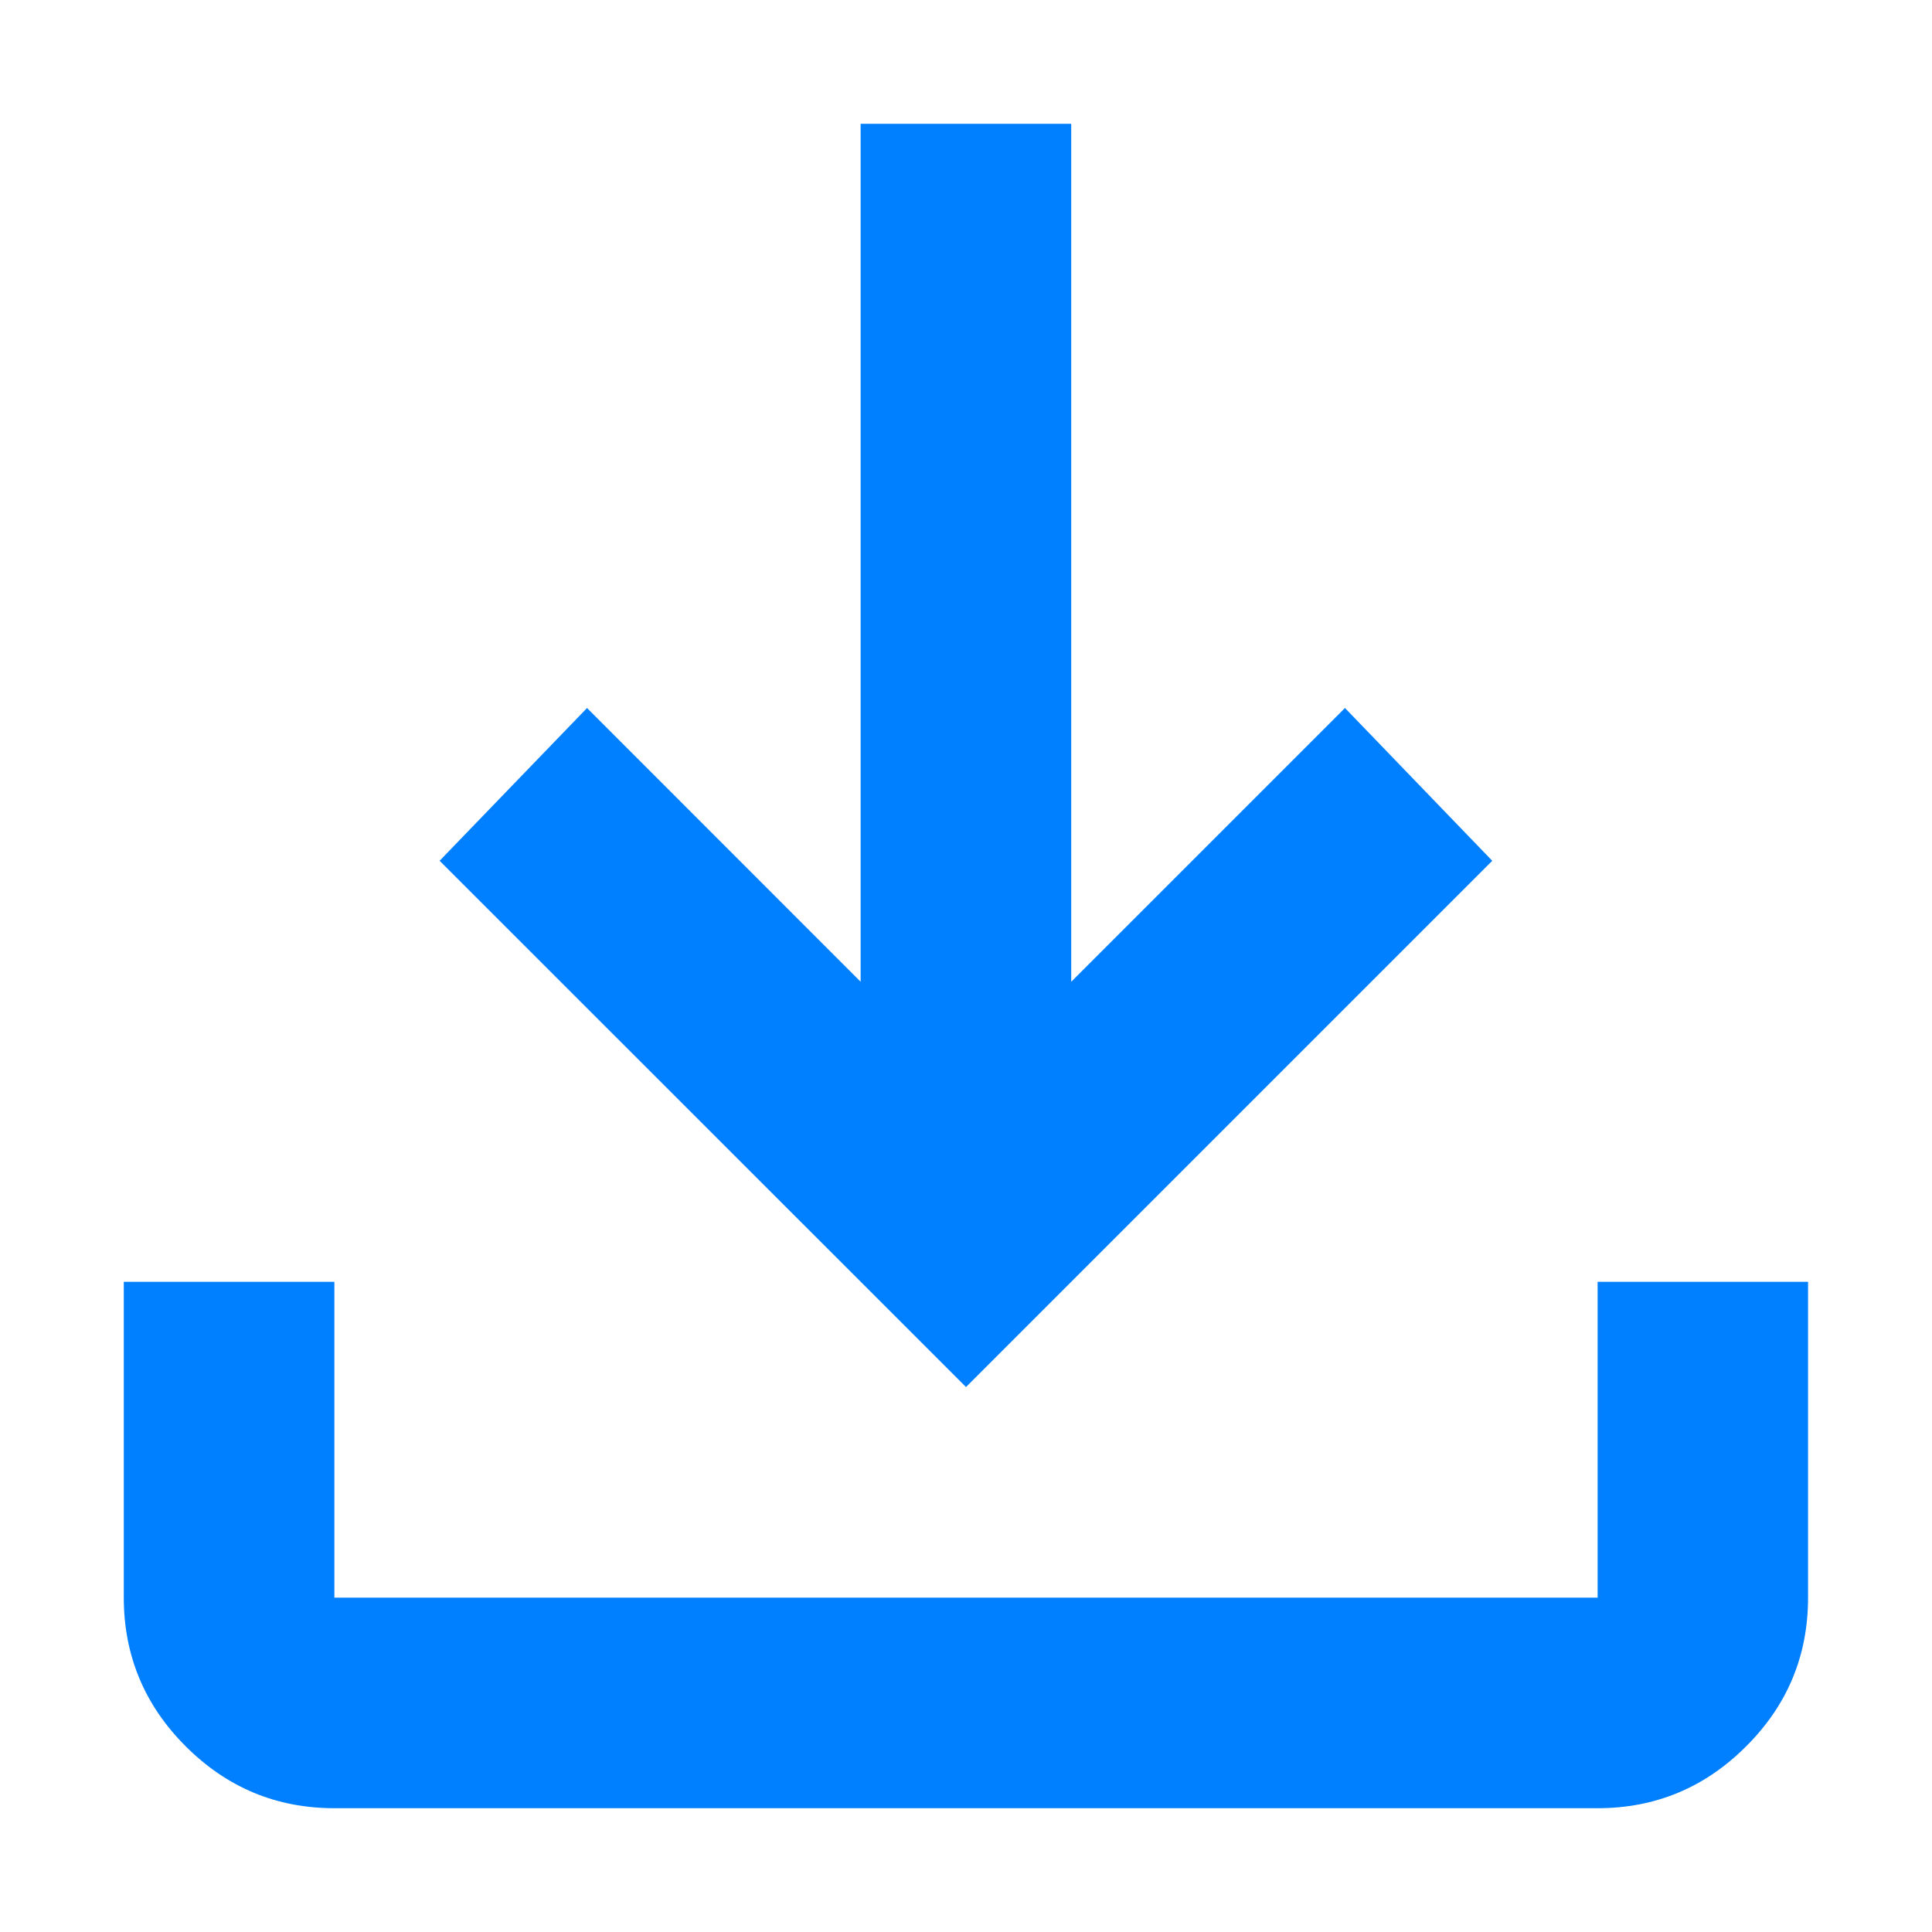 <svg width="13" height="13" viewBox="0 0 13 13" fill="none" xmlns="http://www.w3.org/2000/svg">
<path d="M2.25 12.167C1.86 12.167 1.527 12.028 1.249 11.75C0.972 11.473 0.833 11.139 0.833 10.75V8.625H2.25V10.75H10.75V8.625H12.166V10.75C12.166 11.139 12.028 11.473 11.75 11.75C11.473 12.028 11.139 12.167 10.75 12.167H2.25ZM6.5 9.333L2.958 5.792L3.95 4.764L5.791 6.606V0.833H7.208V6.606L9.05 4.764L10.041 5.792L6.5 9.333Z" fill="#0080FF"/>
</svg>

